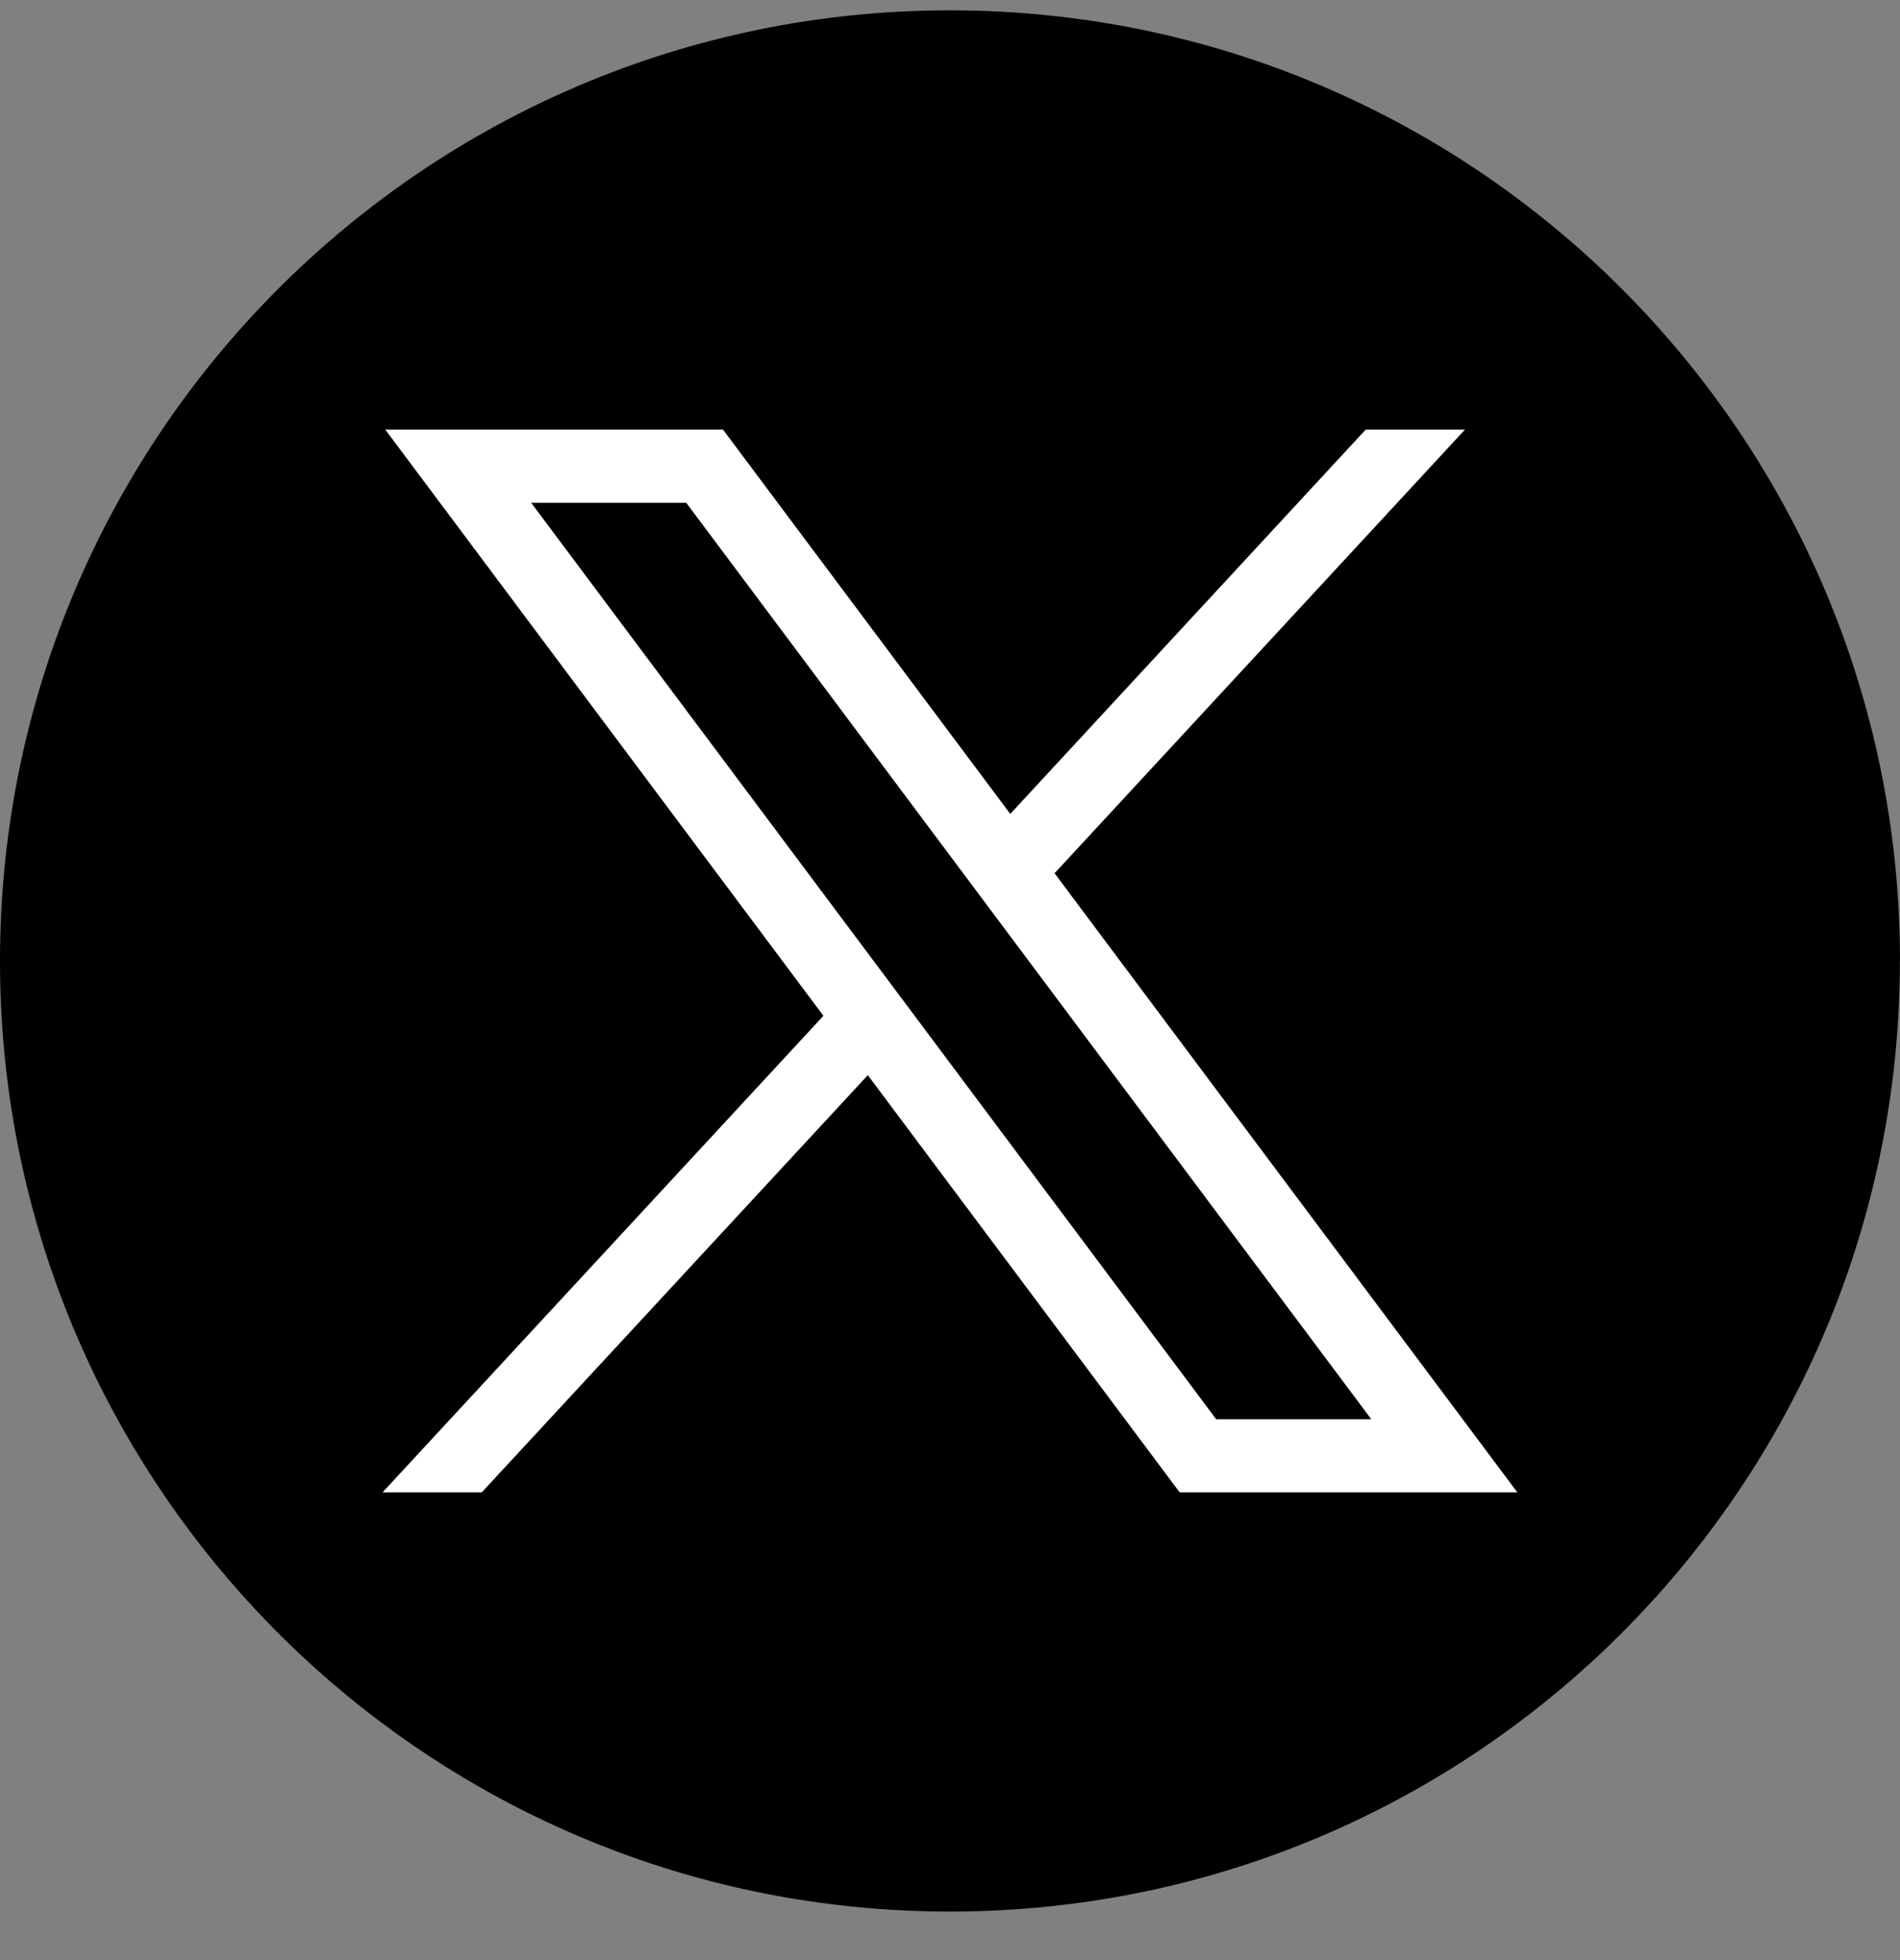 <svg width="32" height="33" viewBox="0 0 32 33" fill="none" xmlns="http://www.w3.org/2000/svg">
<rect x="0" y="0" width="32" height="33" fill="#808080" stroke="none"/>
<path d="M31.998 16.179C31.998 24.262 26.008 30.945 18.227 32.029C17.499 32.13 16.755 32.183 15.999 32.183C15.127 32.183 14.27 32.113 13.436 31.979C5.818 30.752 0 24.144 0 16.179C0 7.34 7.164 0.174 16 0.174C24.836 0.174 32 7.34 32 16.179H31.998Z" fill="#2A6705" style="fill:#2A6705;fill:color(display-p3 0.166 0.403 0.02);fill-opacity:1;"/>
<path d="M6.489 7.233L13.868 17.102L6.443 25.125H8.114L14.616 18.101L19.868 25.125H25.555L17.761 14.702L24.673 7.233H23.001L17.015 13.703L12.177 7.233H6.49H6.489ZM8.946 8.465H11.558L23.095 23.894H20.483L8.946 8.465Z" fill="white" style="fill:white;fill-opacity:1;"/>
</svg>
